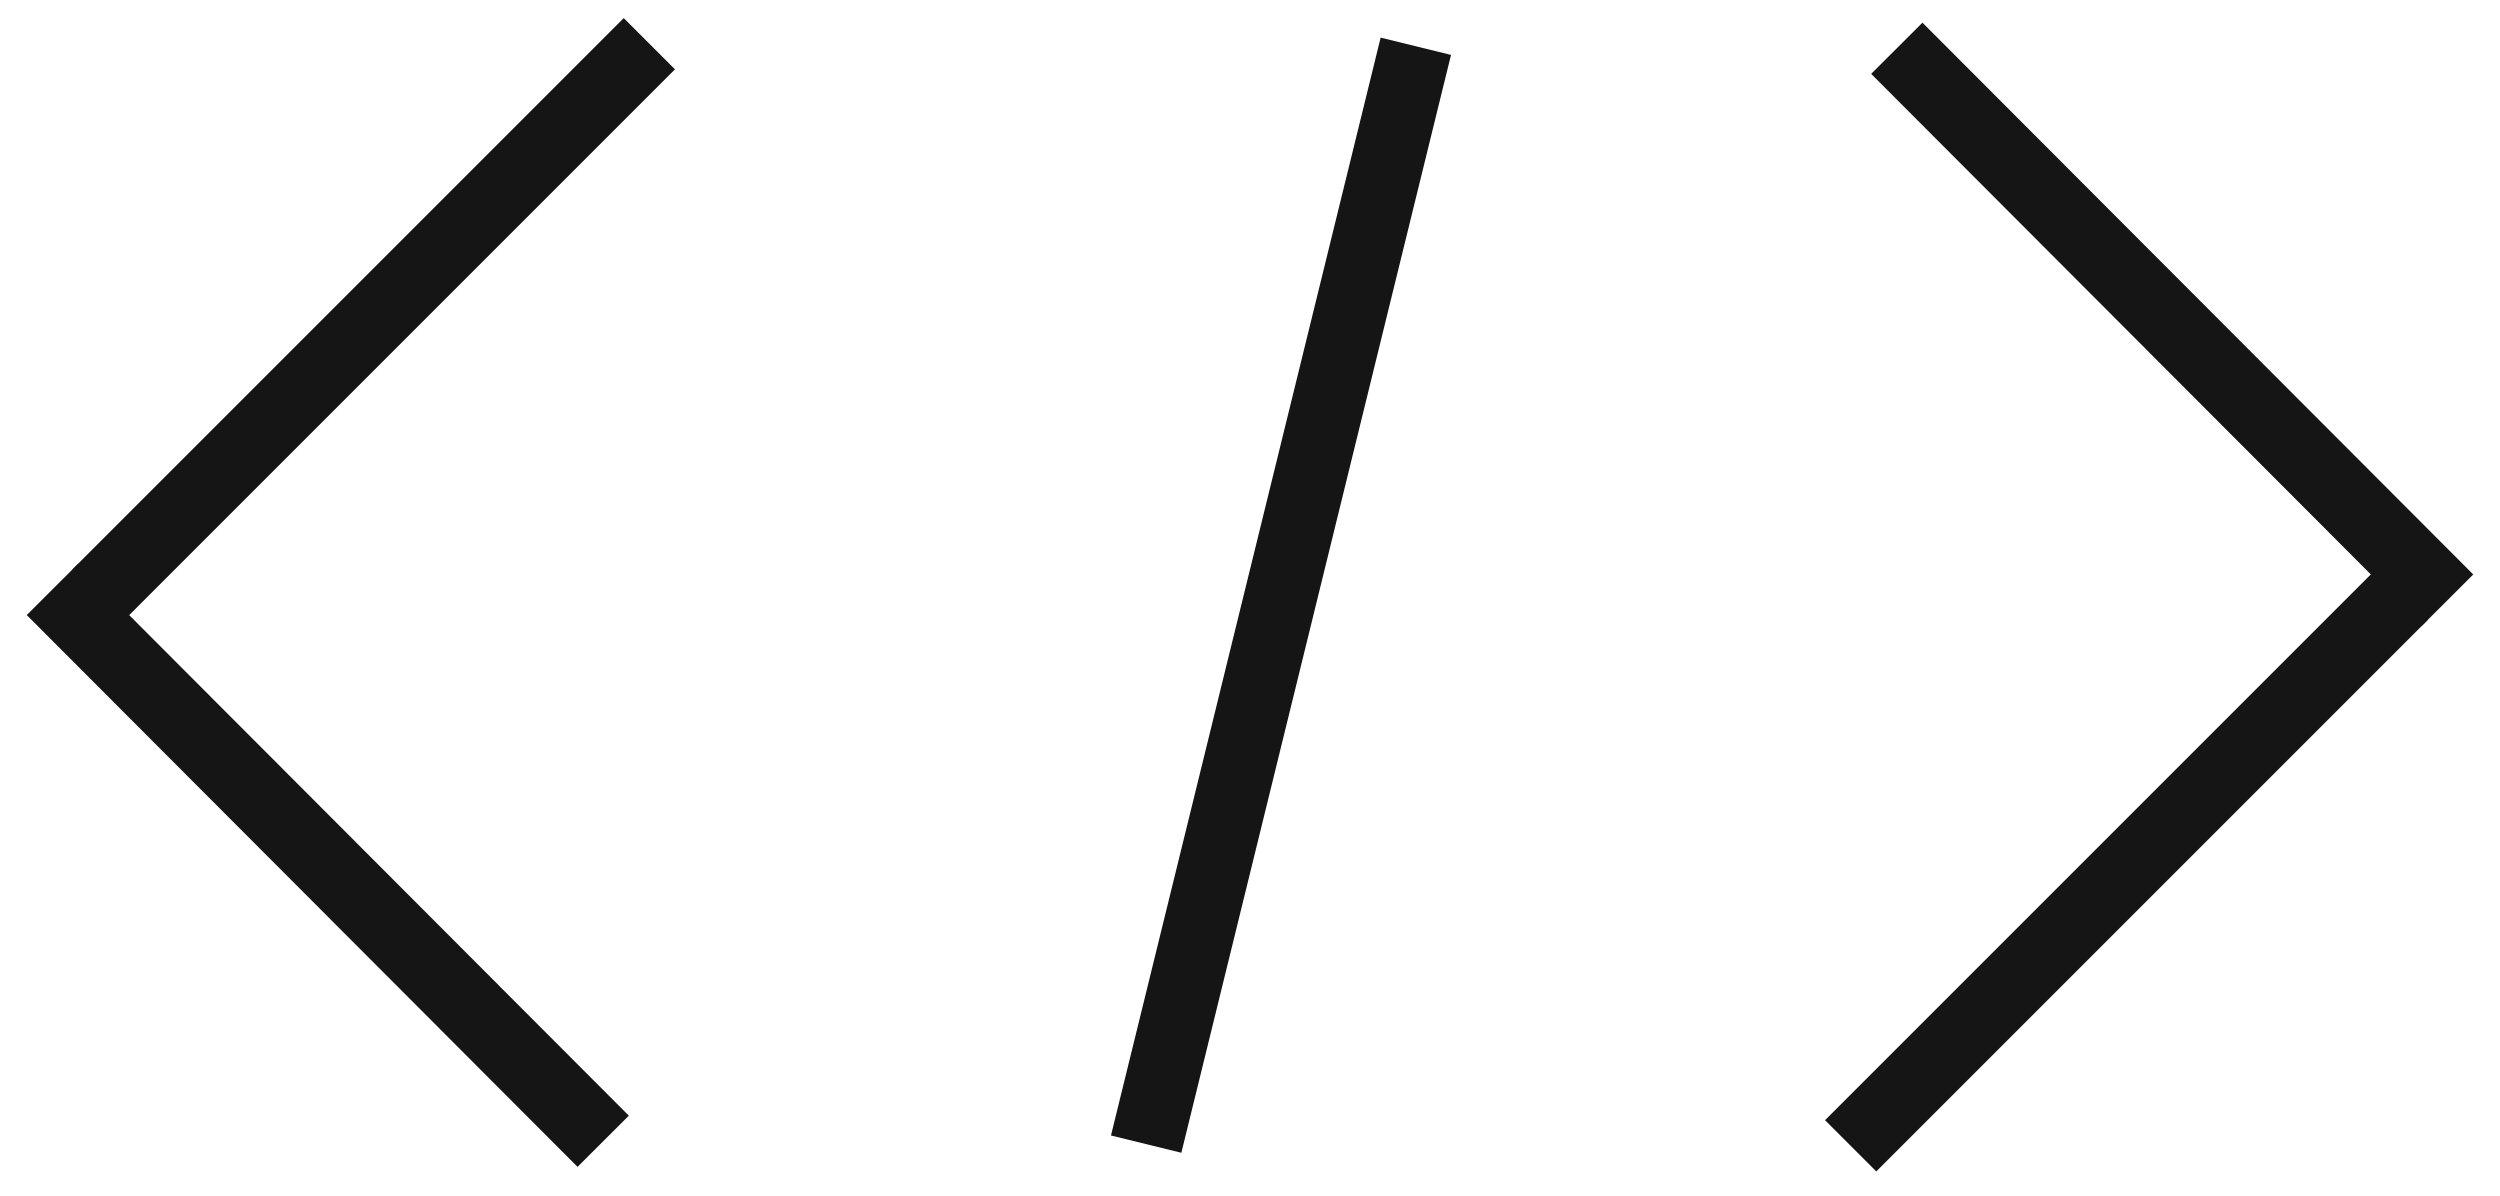 <svg width="69" height="33" viewBox="0 0 69 33" fill="none" xmlns="http://www.w3.org/2000/svg">
<line x1="17.922" y1="1.207" x2="2.706" y2="16.423" stroke="#151515" stroke-width="2"/>
<line x1="51.078" y1="31.624" x2="66.294" y2="16.408" stroke="#151515" stroke-width="2"/>
<line x1="16.648" y1="31.499" x2="1.446" y2="16.269" stroke="#151515" stroke-width="2"/>
<line x1="52.352" y1="1.332" x2="67.554" y2="16.562" stroke="#151515" stroke-width="2"/>
<line x1="39.077" y1="1.277" x2="31.634" y2="31.578" stroke="#151515" stroke-width="2"/>
</svg>
